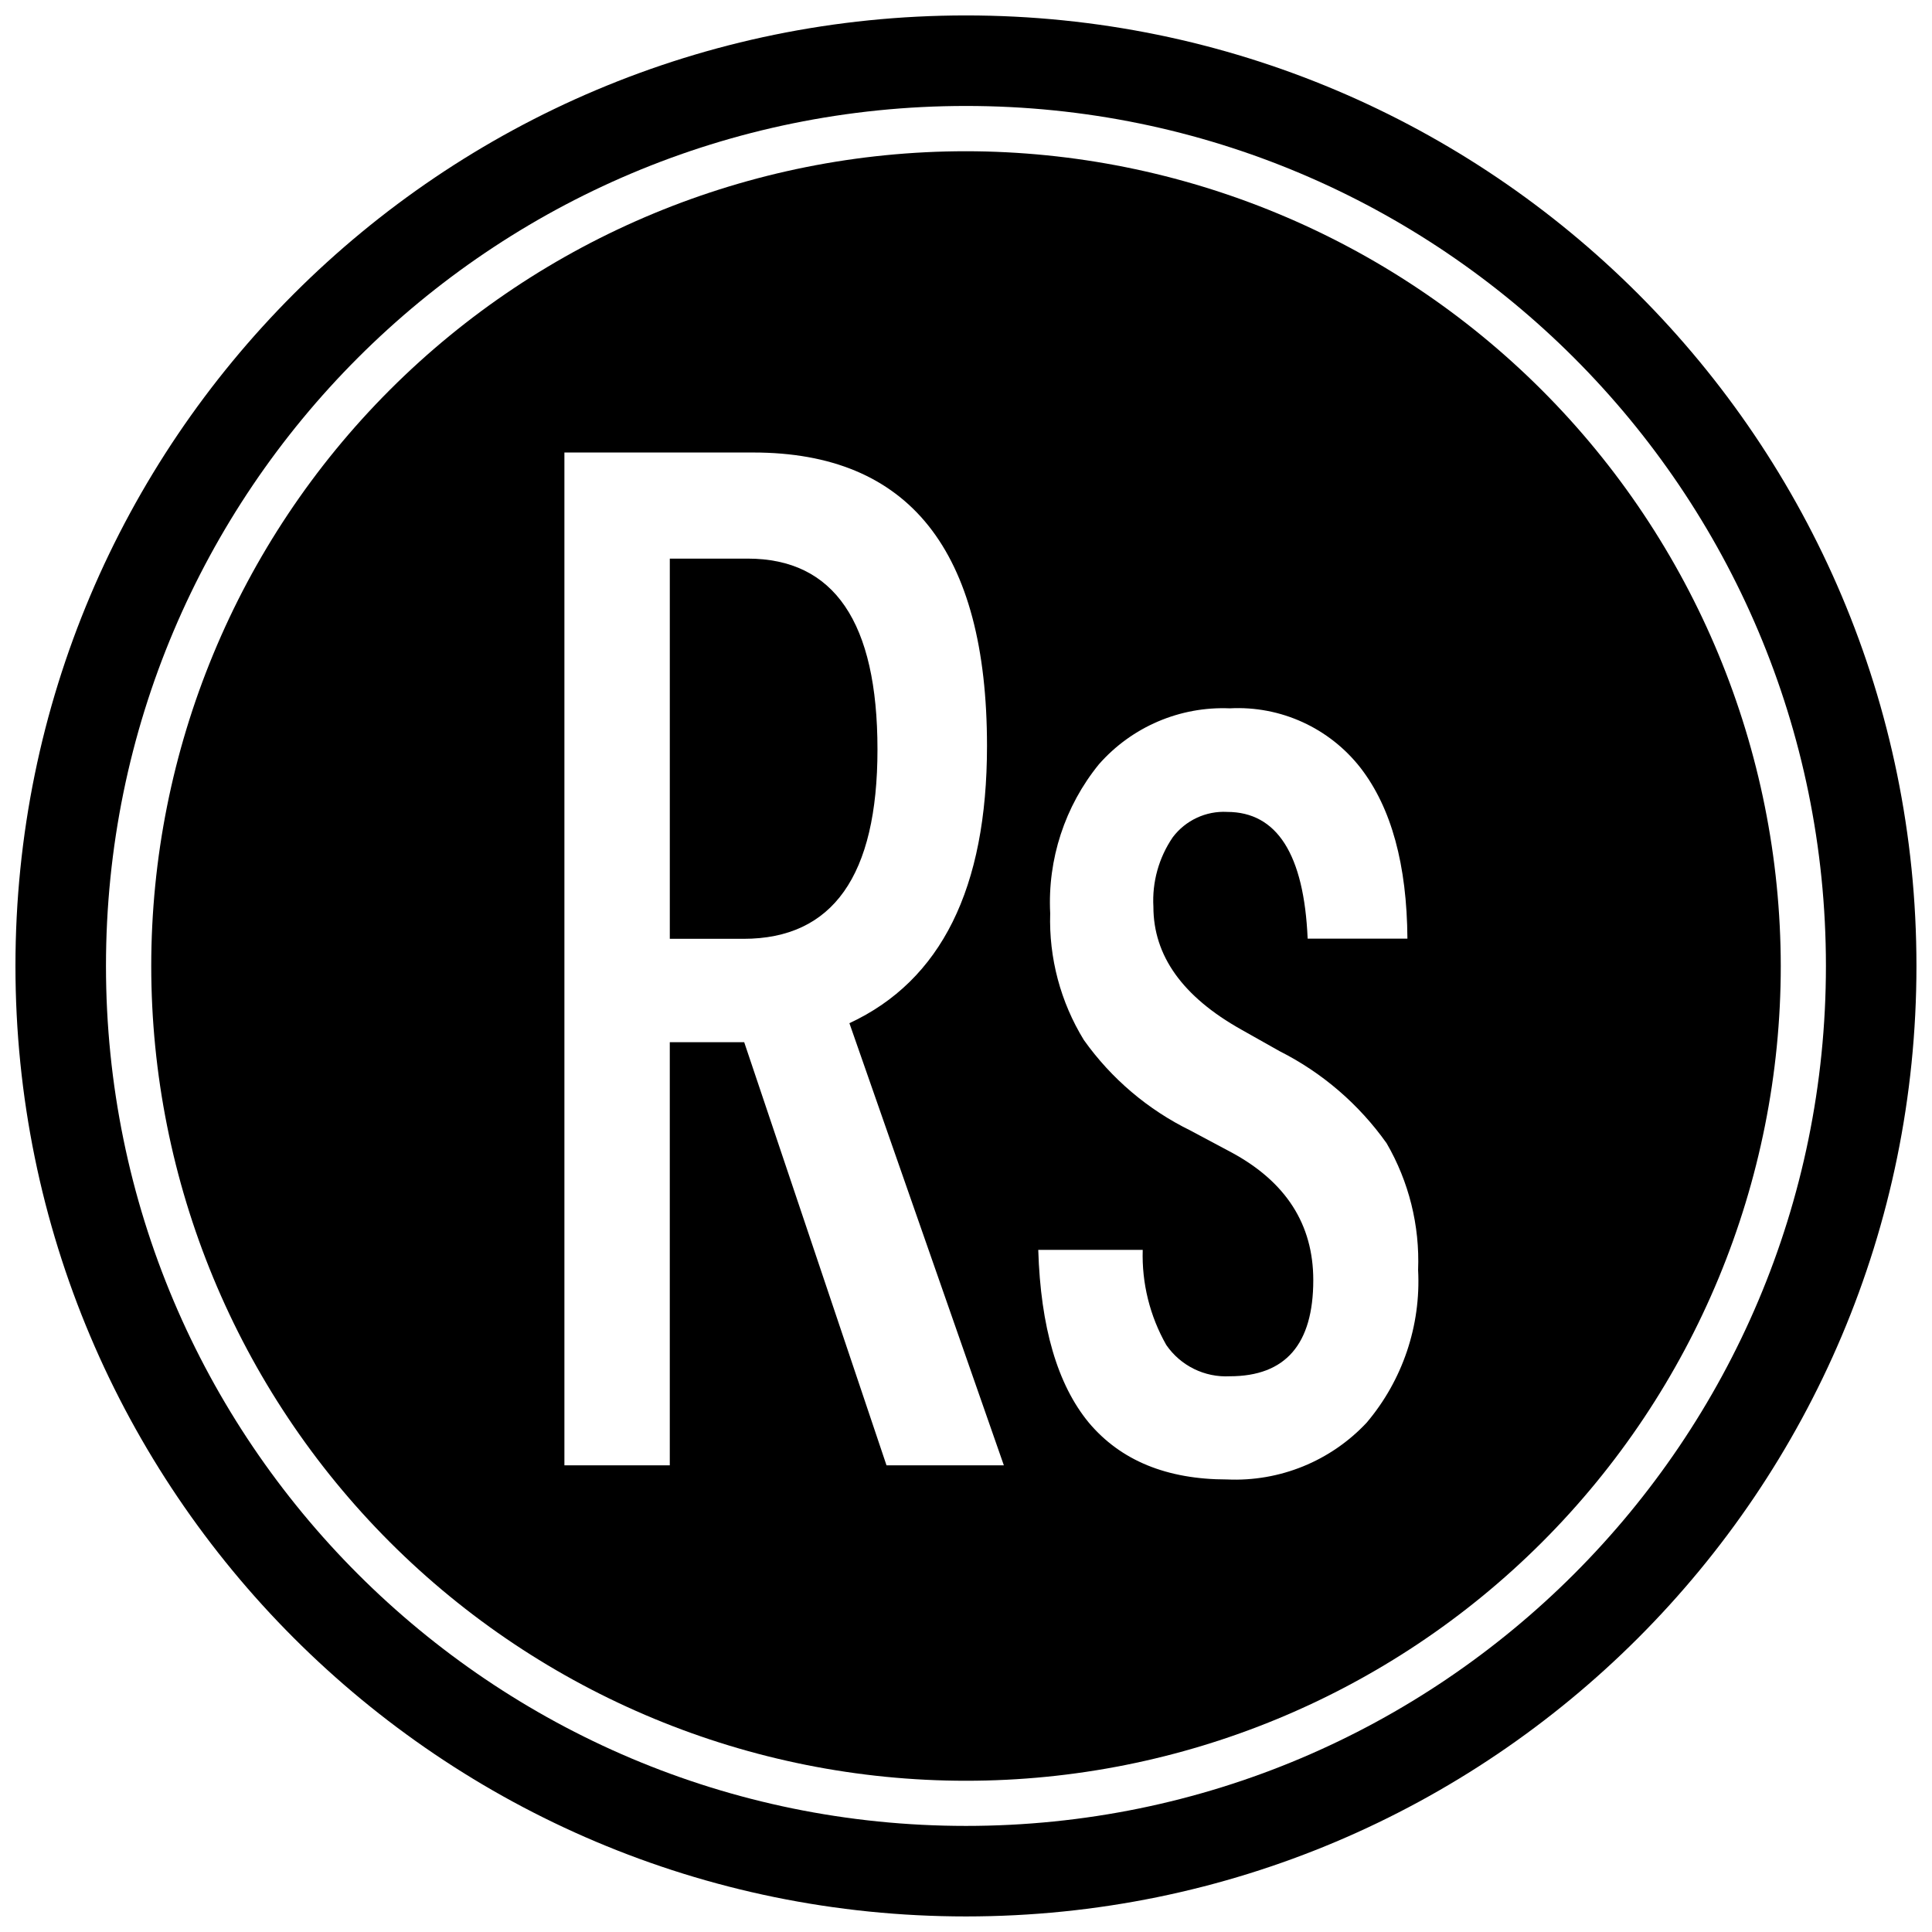 <?xml version="1.0" encoding="UTF-8"?>
<!-- The Best Svg Icon site in the world: iconSvg.co, Visit us! https://iconsvg.co -->
<svg width="800px" height="800px" version="1.1" viewBox="144 144 512 512" xmlns="http://www.w3.org/2000/svg">
 <defs>
  <clipPath id="a">
   <path d="m148.09 148.09h503.81v503.81h-503.81z"/>
  </clipPath>
 </defs>
 <g clip-path="url(#a)">
  <path transform="matrix(4.798 0 0 4.798 148.09 148.09)" d="m102.5 52.5c0 27.614-22.386 49.999-49.999 49.999-27.615 0-50-22.386-50-49.999 0-27.615 22.386-50 50-50 27.614 0 49.999 22.386 49.999 50" fill="none" stroke="#000000" stroke-miterlimit="10" stroke-width="5"/>
 </g>
 <path d="m376.54 342.61c0 33.457-11.836 50.188-35.508 50.188h-19.527v-100.76h20.633c22.934 0 34.402 16.859 34.402 50.574z"/>
 <path d="m400 184.08c-57.266 0-112.19 22.746-152.68 63.238-40.492 40.492-63.238 95.414-63.238 152.68 0 57.262 22.746 112.18 63.238 152.68 40.492 40.492 95.414 63.242 152.68 63.242 57.262 0 112.18-22.75 152.68-63.242 40.492-40.492 63.242-95.414 63.242-152.68-0.066-57.246-22.832-112.13-63.312-152.61-40.48-40.477-95.363-63.246-152.61-63.309zm-21.066 348.25-37.711-112.13h-19.723v112.13h-27.926v-268.41h50.047c41.297 0 61.945 25.926 61.945 77.777 0 37.684-12.156 62.168-36.465 73.461l40.93 117.17zm127.25-11.324h0.004c-9.535 10.195-23.055 15.699-36.996 15.066-15.992 0-28.215-5.023-36.656-15.066-8.301-10.078-12.762-25.285-13.387-45.773h27.684c-0.273 8.809 1.883 17.527 6.238 25.191 3.785 5.512 10.164 8.656 16.84 8.301 14.777 0 22.121-8.492 22.121-25.477 0-14.777-7.246-26.07-21.734-33.875l-10.797-5.758v-0.004c-11.277-5.508-20.992-13.758-28.262-23.988-6.191-10.086-9.297-21.762-8.926-33.59-0.723-14.305 3.875-28.371 12.91-39.488 8.73-9.93 21.48-15.379 34.688-14.828 13.461-0.719 26.418 5.199 34.691 15.836 8.125 10.555 12.25 25.621 12.379 45.199h-26.438c-0.961-22.312-8.109-33.586-21.352-33.586v-0.004c-5.613-0.289-11.008 2.231-14.395 6.719-3.695 5.406-5.5 11.887-5.133 18.426 0 12.988 7.758 23.832 23.27 32.531l10.219 5.758h0.004c11.281 5.699 20.996 14.066 28.309 24.375 5.91 10.176 8.809 21.828 8.348 33.586 0.773 14.727-4.102 29.195-13.625 40.449z"/>
</svg>